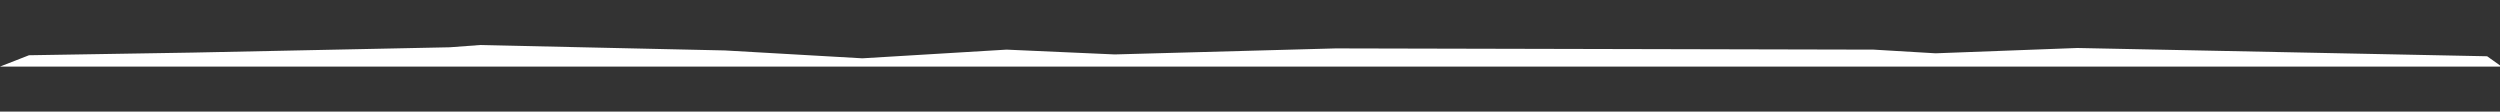 <?xml version="1.0" encoding="UTF-8"?>
<svg id="Calque_1" xmlns="http://www.w3.org/2000/svg" version="1.1" viewBox="0 0 2448.2 109.3">
  <rect x="0" y="0" width="2448.2" height="109.3" fill="#333333" stroke="none"/>
  <!-- Generator: Adobe Illustrator 29.1.0, SVG Export Plug-In . SVG Version: 2.1.0 Build 142)  -->
  <defs>
    <style>
      .st0 {
        fill: #fff;
      }
    </style>
  </defs>
  <polygon class="st0" points="2435.6 55.1 2034.3 47 1895.5 52.2 1834.8 48.6 1308.1 47.4 1091.6 53.3 985.7 48.6 844.5 57.1 710 49.4 470.1 44.1 440.4 46.3 188.4 51.5 28.4 54.1 0 65.2 2449.8 65.2 2435.6 55.1"/>
</svg>